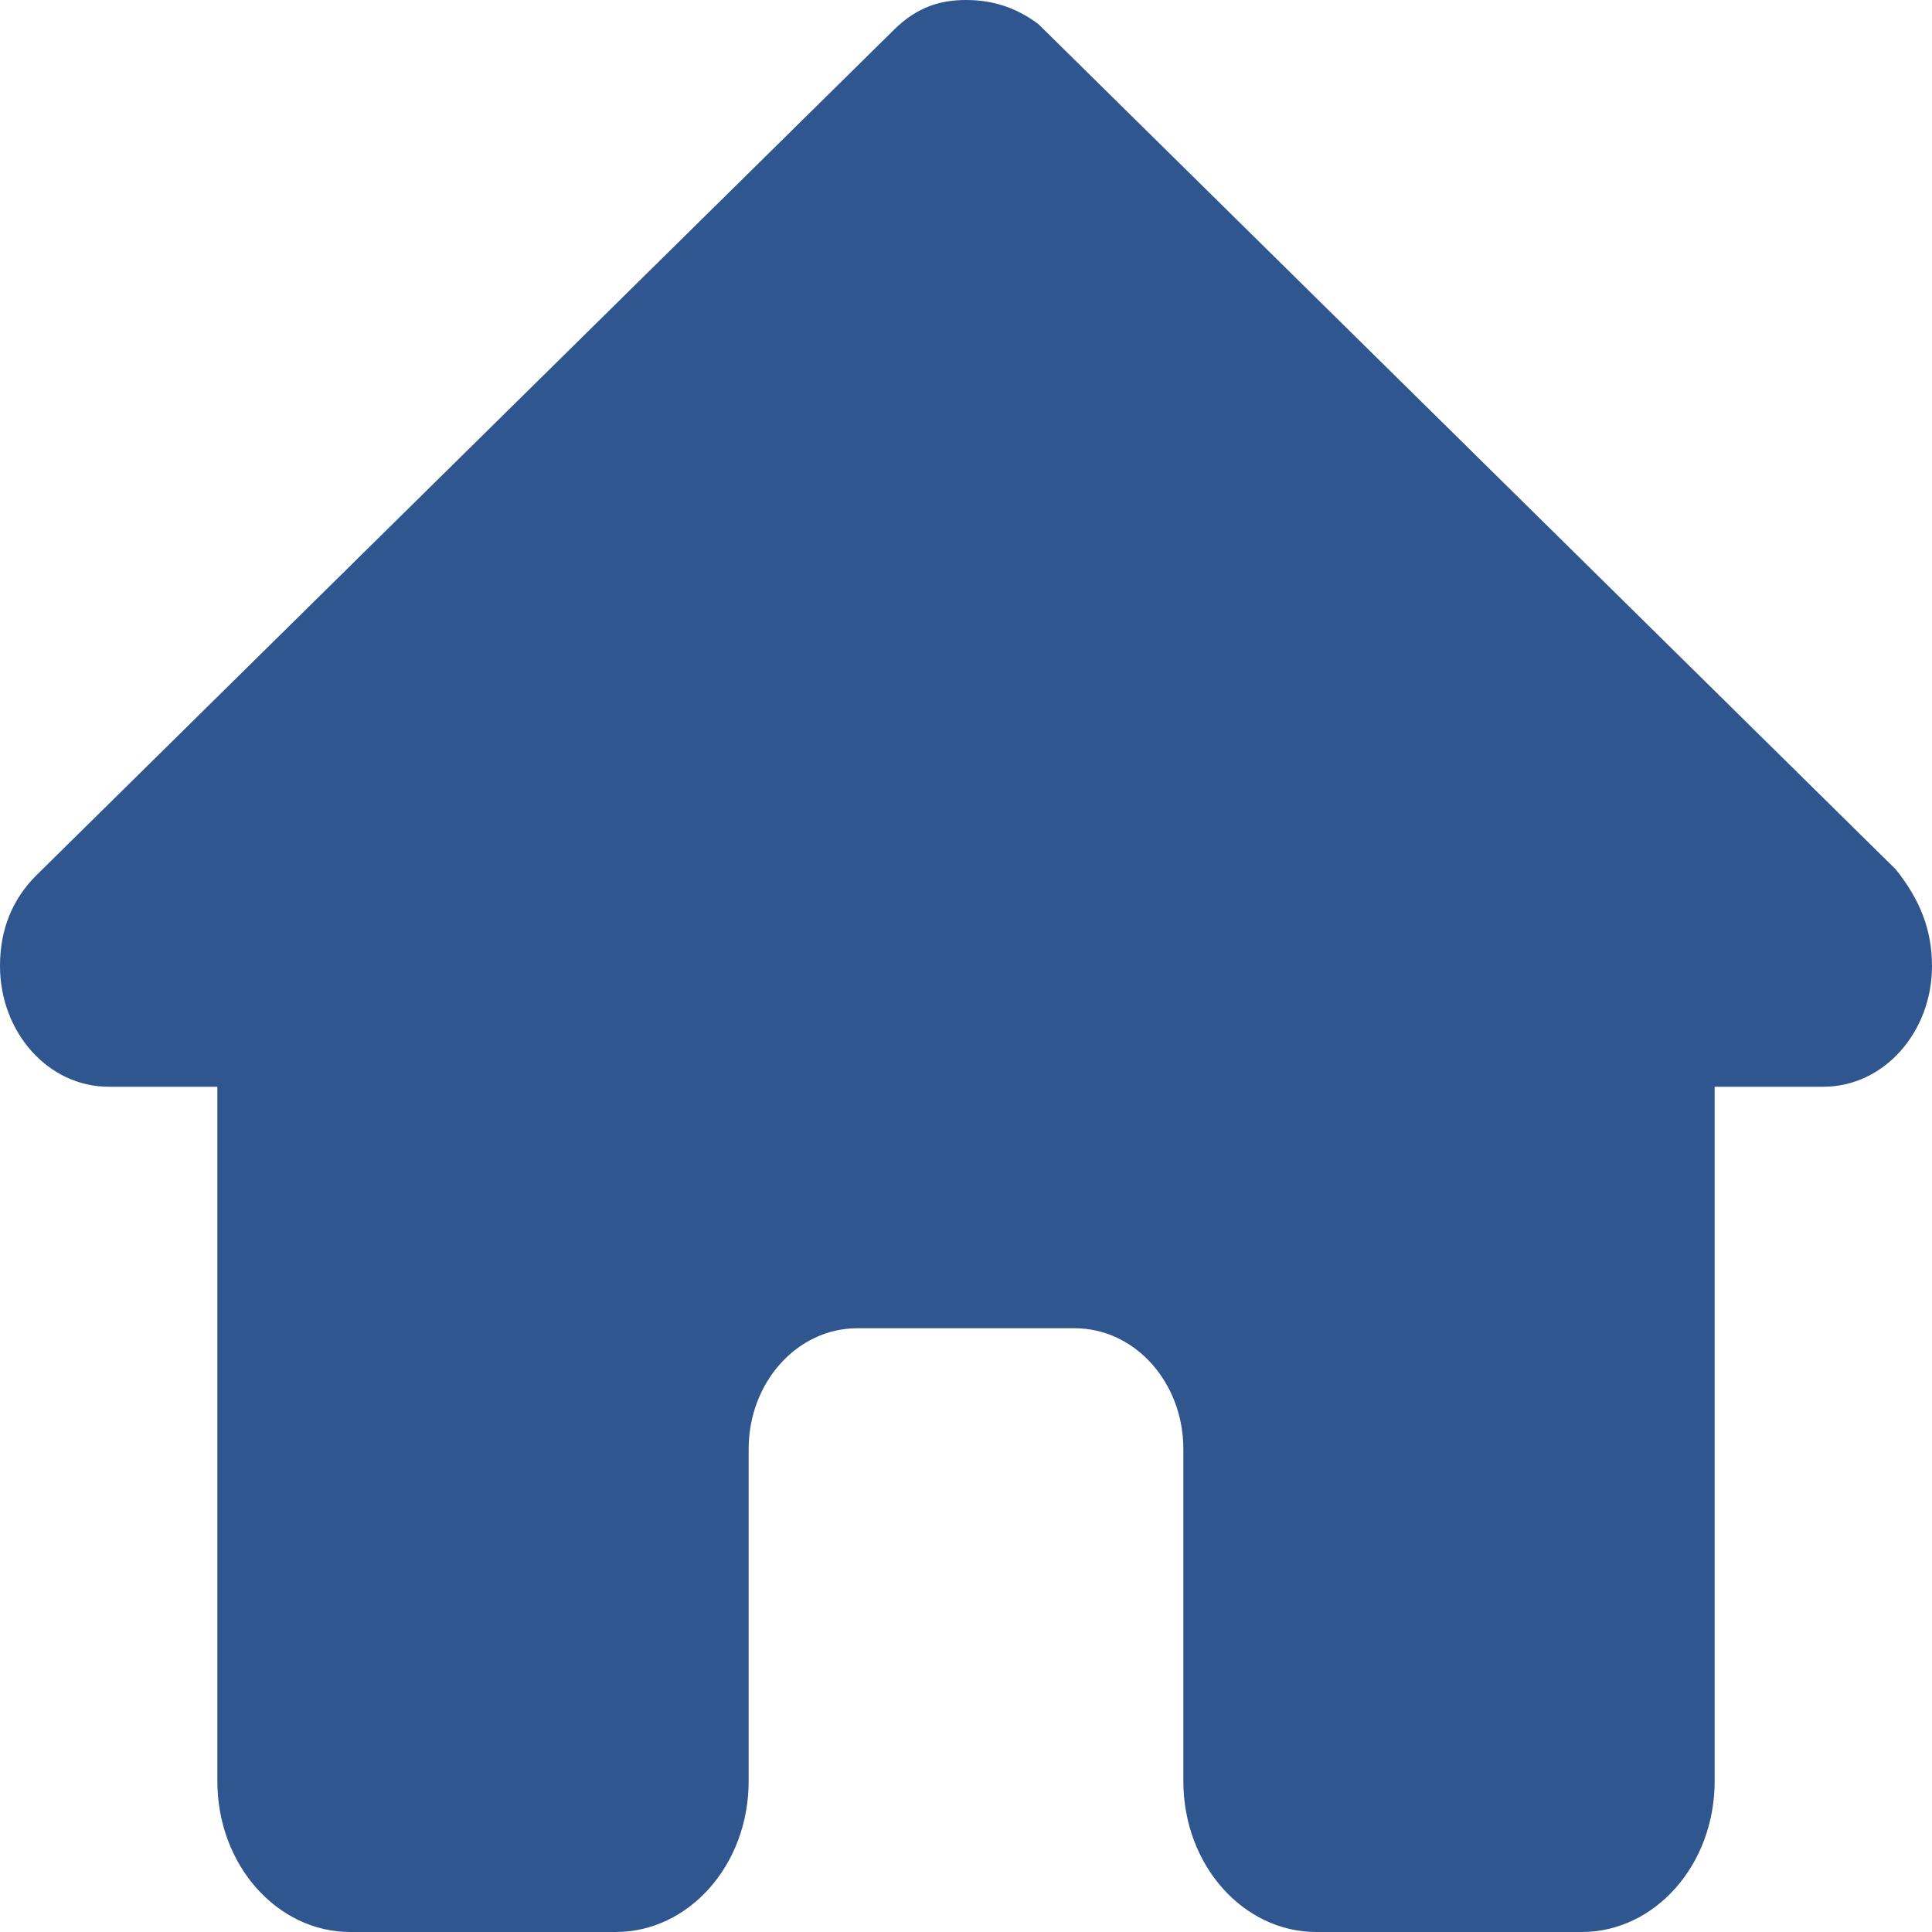 <?xml version="1.0" encoding="UTF-8"?>
<svg xmlns="http://www.w3.org/2000/svg" xmlns:xlink="http://www.w3.org/1999/xlink" version="1.1" id="Ebene_1" x="0px" y="0px" viewBox="0 0 32 32" style="enable-background:new 0 0 32 32;" xml:space="preserve">
<style type="text/css">
	.st0{fill:#305690;}
</style>
<path class="st0" d="M32,16c0,1.1-0.8,2-1.8,2h-1.8l0,10c0,0.2,0,0.3,0,0.5v1c0,1.4-1,2.5-2.2,2.5h-0.9c-0.1,0-0.1,0-0.2,0  c-0.1,0-0.2,0-0.2,0h-1.8h-1.3c-1.2,0-2.2-1.1-2.2-2.5V28v-4c0-1.1-0.8-2-1.8-2h-3.6c-1,0-1.8,0.9-1.8,2v4v1.5c0,1.4-1,2.5-2.2,2.5  H8.9H7.1C7,32,7,32,6.9,32c-0.1,0-0.1,0-0.2,0H5.8c-1.2,0-2.2-1.1-2.2-2.5v-7c0-0.1,0-0.1,0-0.2V18H1.8c-1,0-1.8-0.9-1.8-2  c0-0.6,0.2-1.1,0.6-1.5l14.2-14C15.2,0.1,15.6,0,16,0s0.8,0.1,1.2,0.4l14.2,14C31.8,14.9,32,15.4,32,16z"></path>
</svg>
